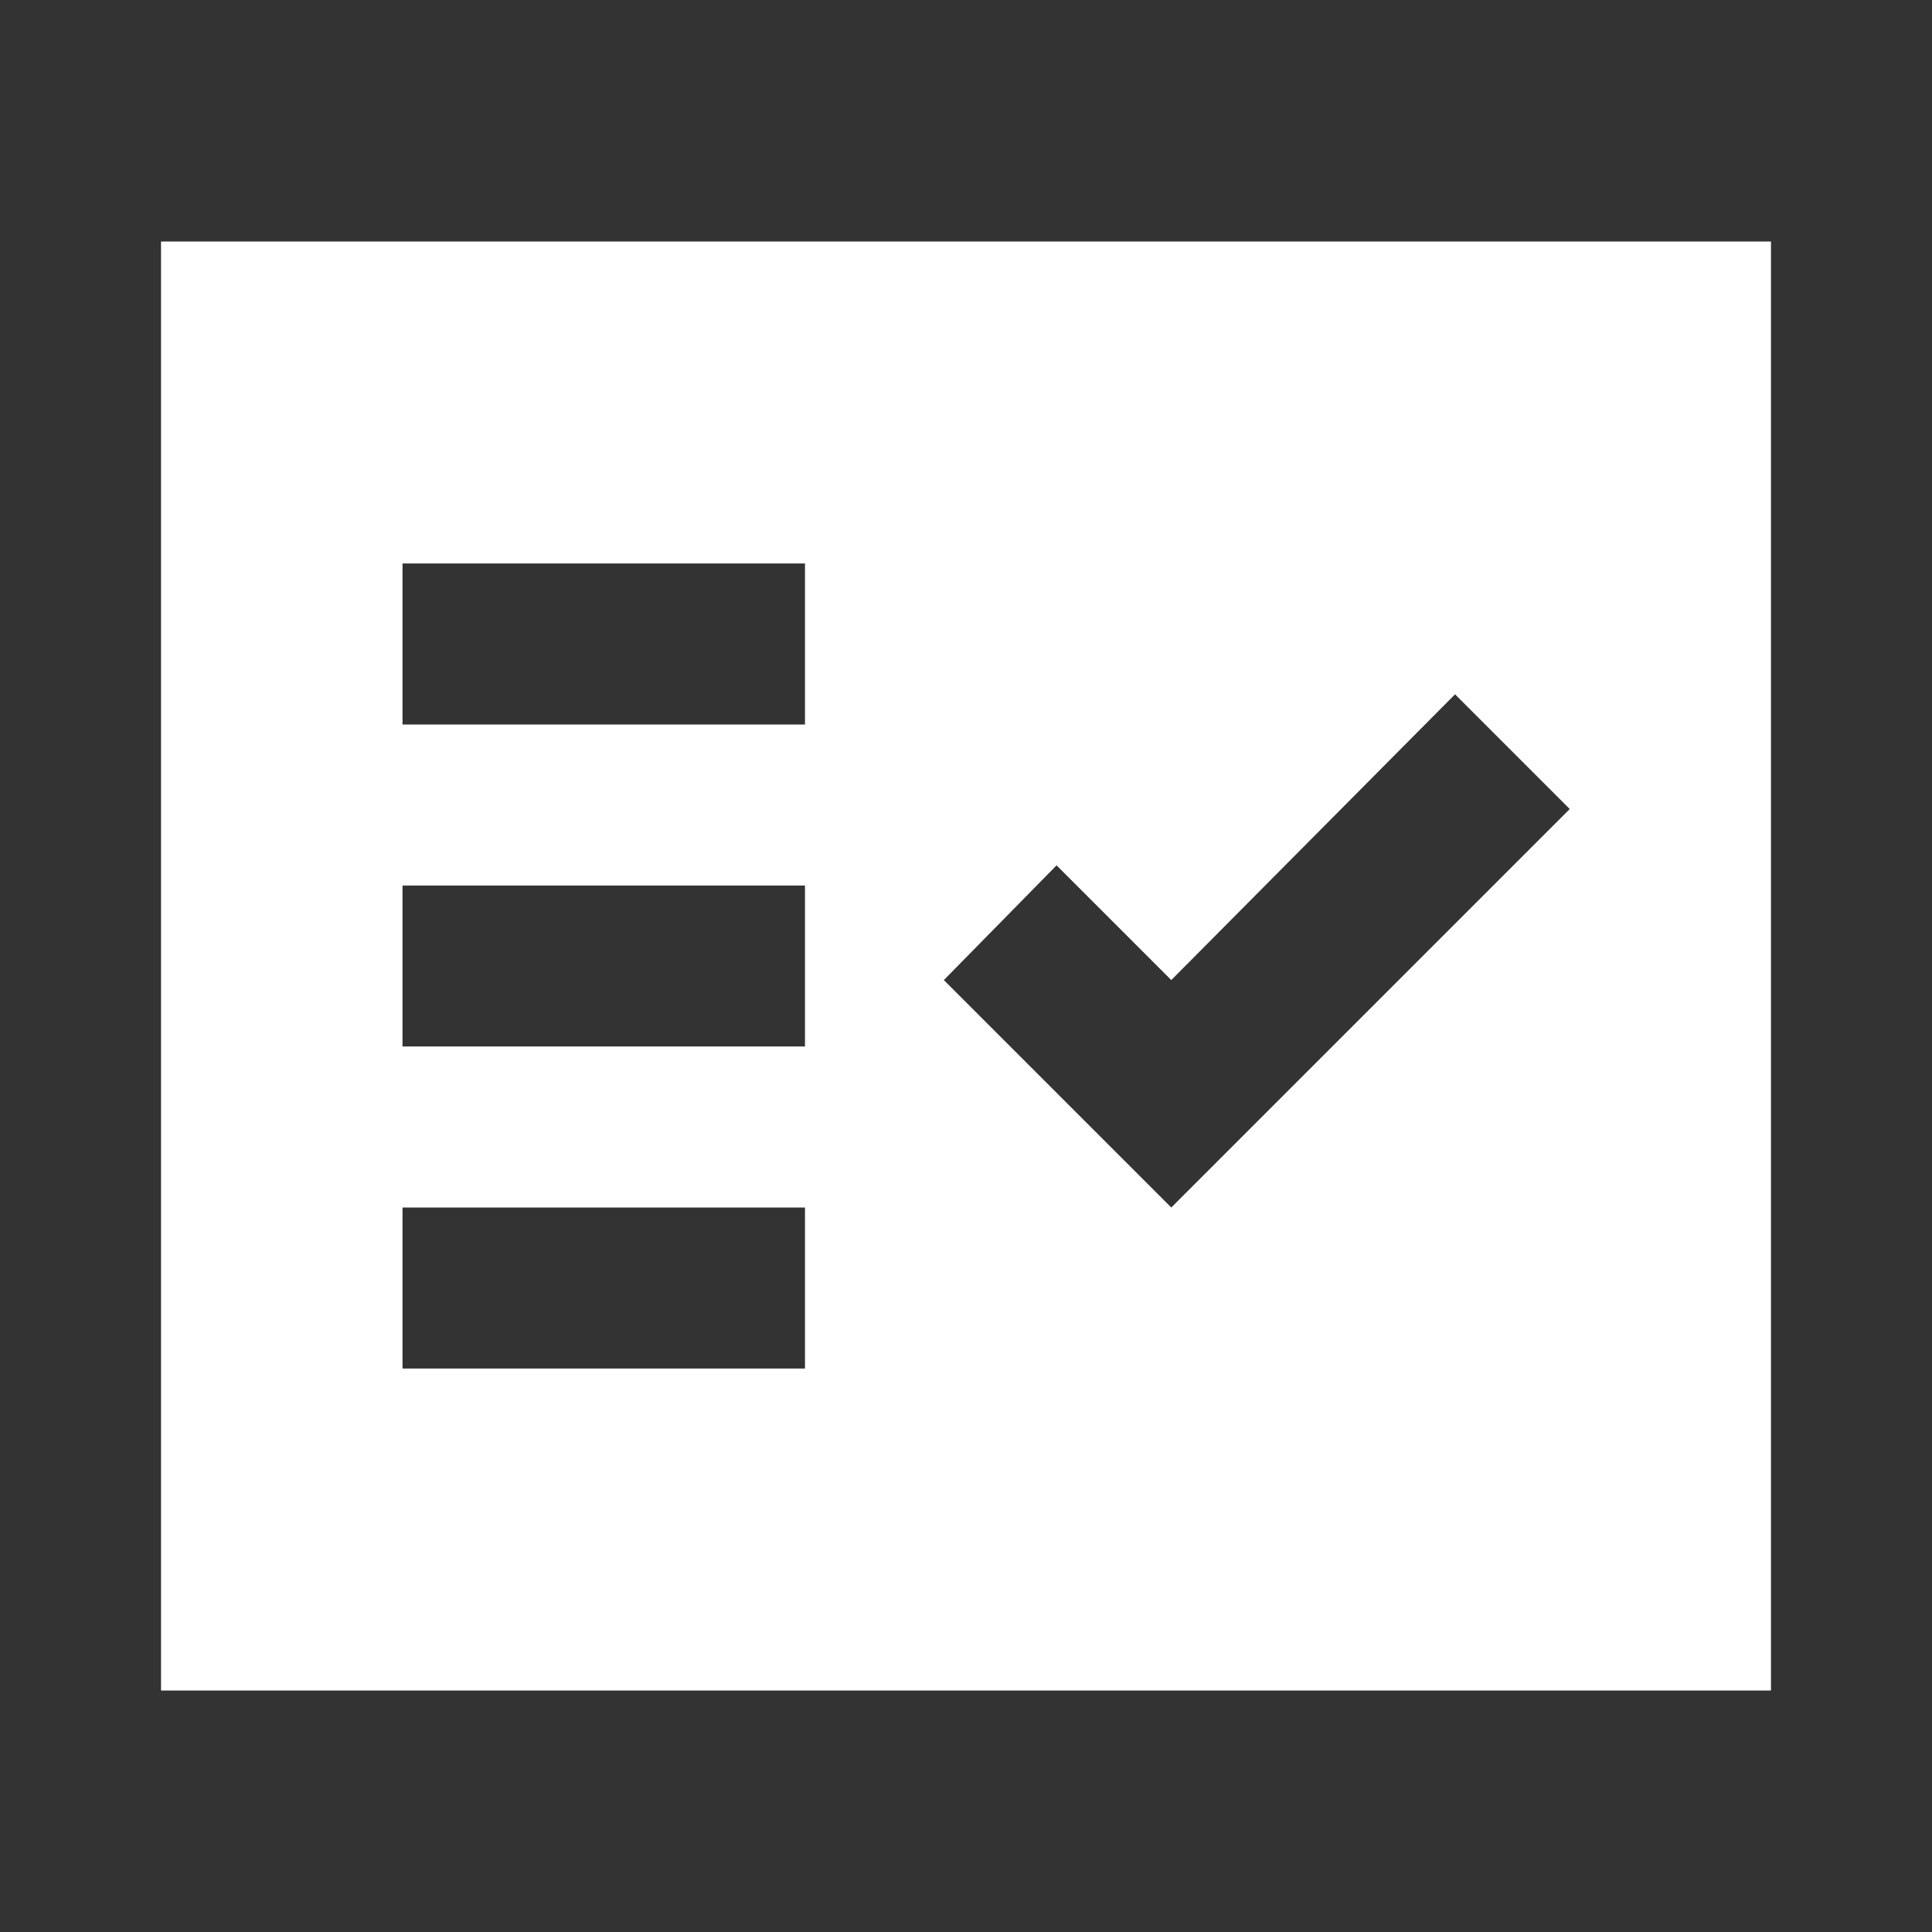 <svg width="32" height="32" viewBox="0 0 32 32" fill="none" xmlns="http://www.w3.org/2000/svg">
<rect x="0" y="0" width="32" height="32" fill="#333333" stroke="none"/>
<path d="M6.667 22.667H13.333V20H6.667V22.667ZM19.4 20L26 13.4L24.1 11.5L19.4 16.233L17.5 14.333L15.633 16.233L19.4 20ZM6.667 17.333H13.333V14.667H6.667V17.333ZM6.667 12H13.333V9.333H6.667V12ZM2.667 28V4H29.333V28H2.667Z" fill="white"/>
</svg>
